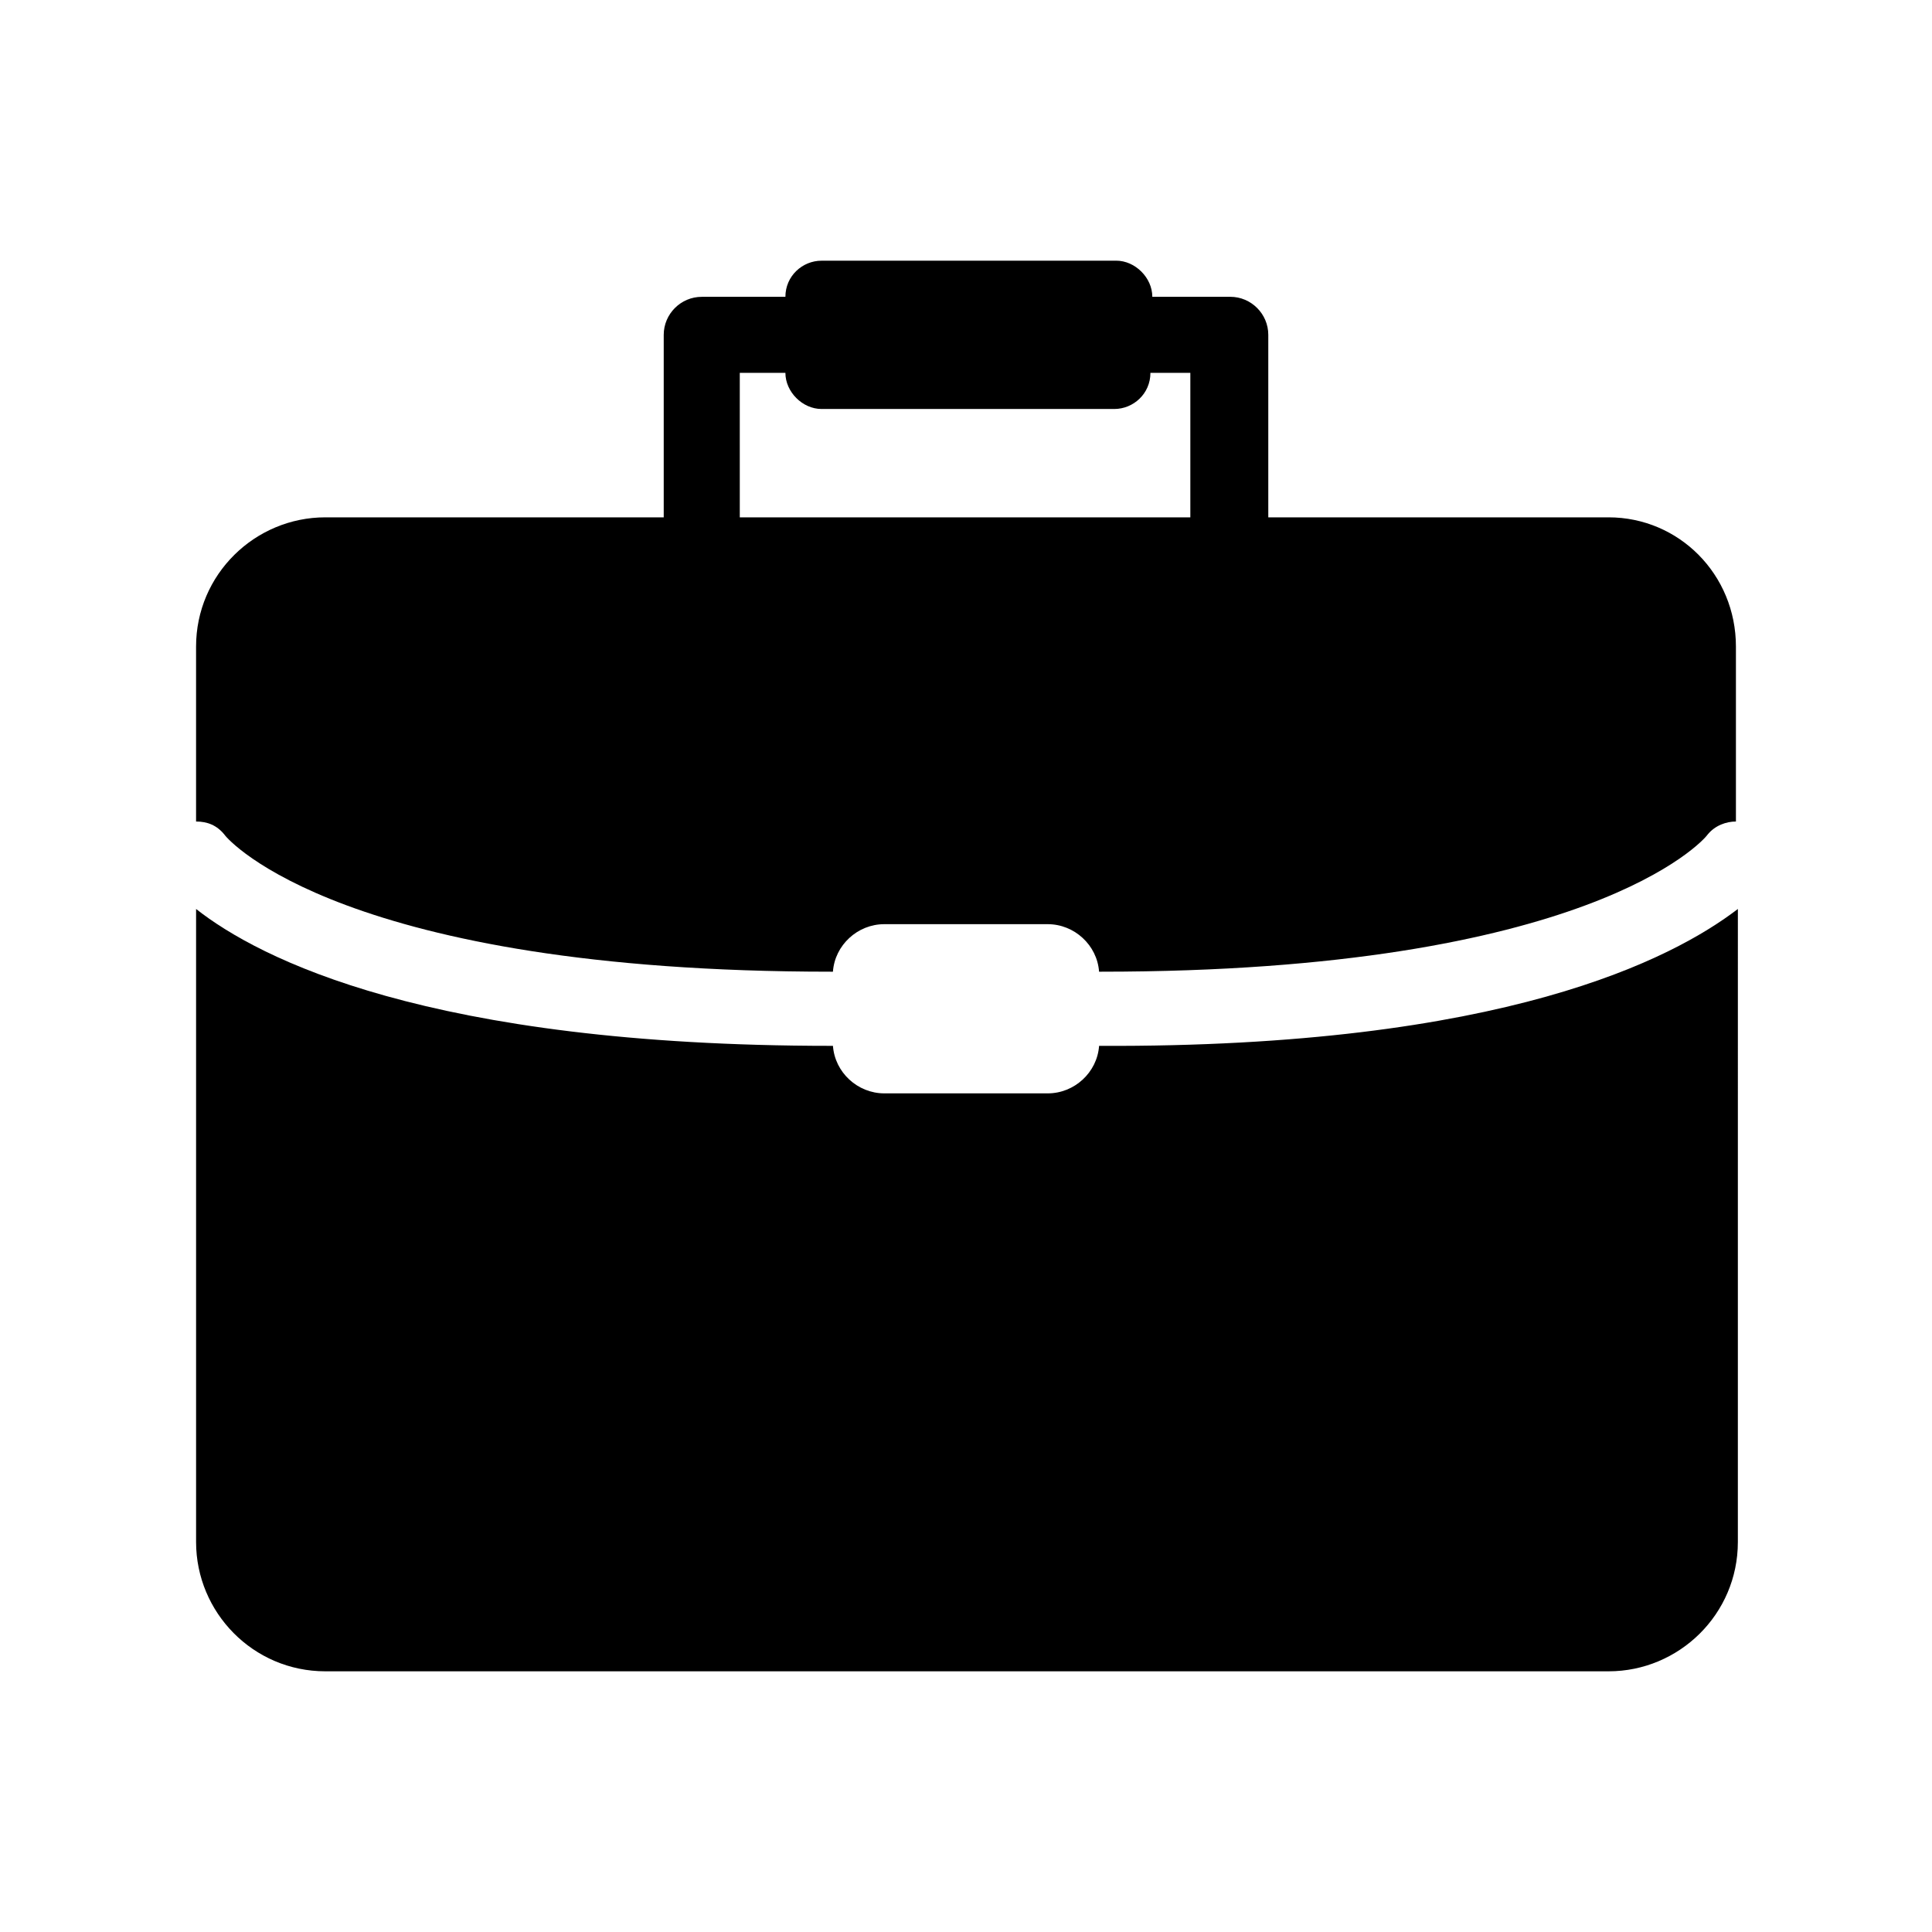 <svg xmlns="http://www.w3.org/2000/svg" fill="#000000" width="800px" height="800px" version="1.1" viewBox="144 144 512 512">
 <g>
  <path d="m570.29 281.1h-90.18v-48.367c0-5.543-4.535-10.078-10.078-10.078h-20.656c0-5.039-4.535-9.574-9.574-9.574l-78.086 0.008c-5.039 0-9.574 4.031-9.574 9.574h-22.168c-5.543 0-10.078 4.535-10.078 10.078v48.367l-89.676-0.008c-18.641 0-34.258 15.113-34.258 34.258v46.352c3.023 0 5.543 1.008 7.559 3.527 1.008 1.512 31.738 36.273 160.71 36.273h0.504c0.504-7.055 6.551-12.594 13.602-12.594h43.328c7.055 0 13.098 5.543 13.602 12.594h0.504c128.98 0 159.71-34.762 160.71-36.273 2.016-2.519 5.039-3.527 7.559-3.527v-46.352c0-19.141-15.117-34.258-33.758-34.258zm-230.24-38.289h12.09c0 5.039 4.535 9.574 9.574 9.574h77.586c5.039 0 9.574-4.031 9.574-9.574h10.578v38.289h-119.4z"/>
  <path d="m435.27 421.16c-0.504 7.055-6.551 12.594-13.602 12.594h-43.328c-7.055 0-13.098-5.543-13.602-12.594h-0.504c-106.81 0-151.65-23.176-168.27-36.273v167.77c0 18.641 15.113 34.258 34.258 34.258h340.07c18.641 0 34.258-15.113 34.258-34.258l0.004-167.77c-17.133 13.102-61.969 36.781-169.28 36.277v0z"/>
 </g>
</svg>